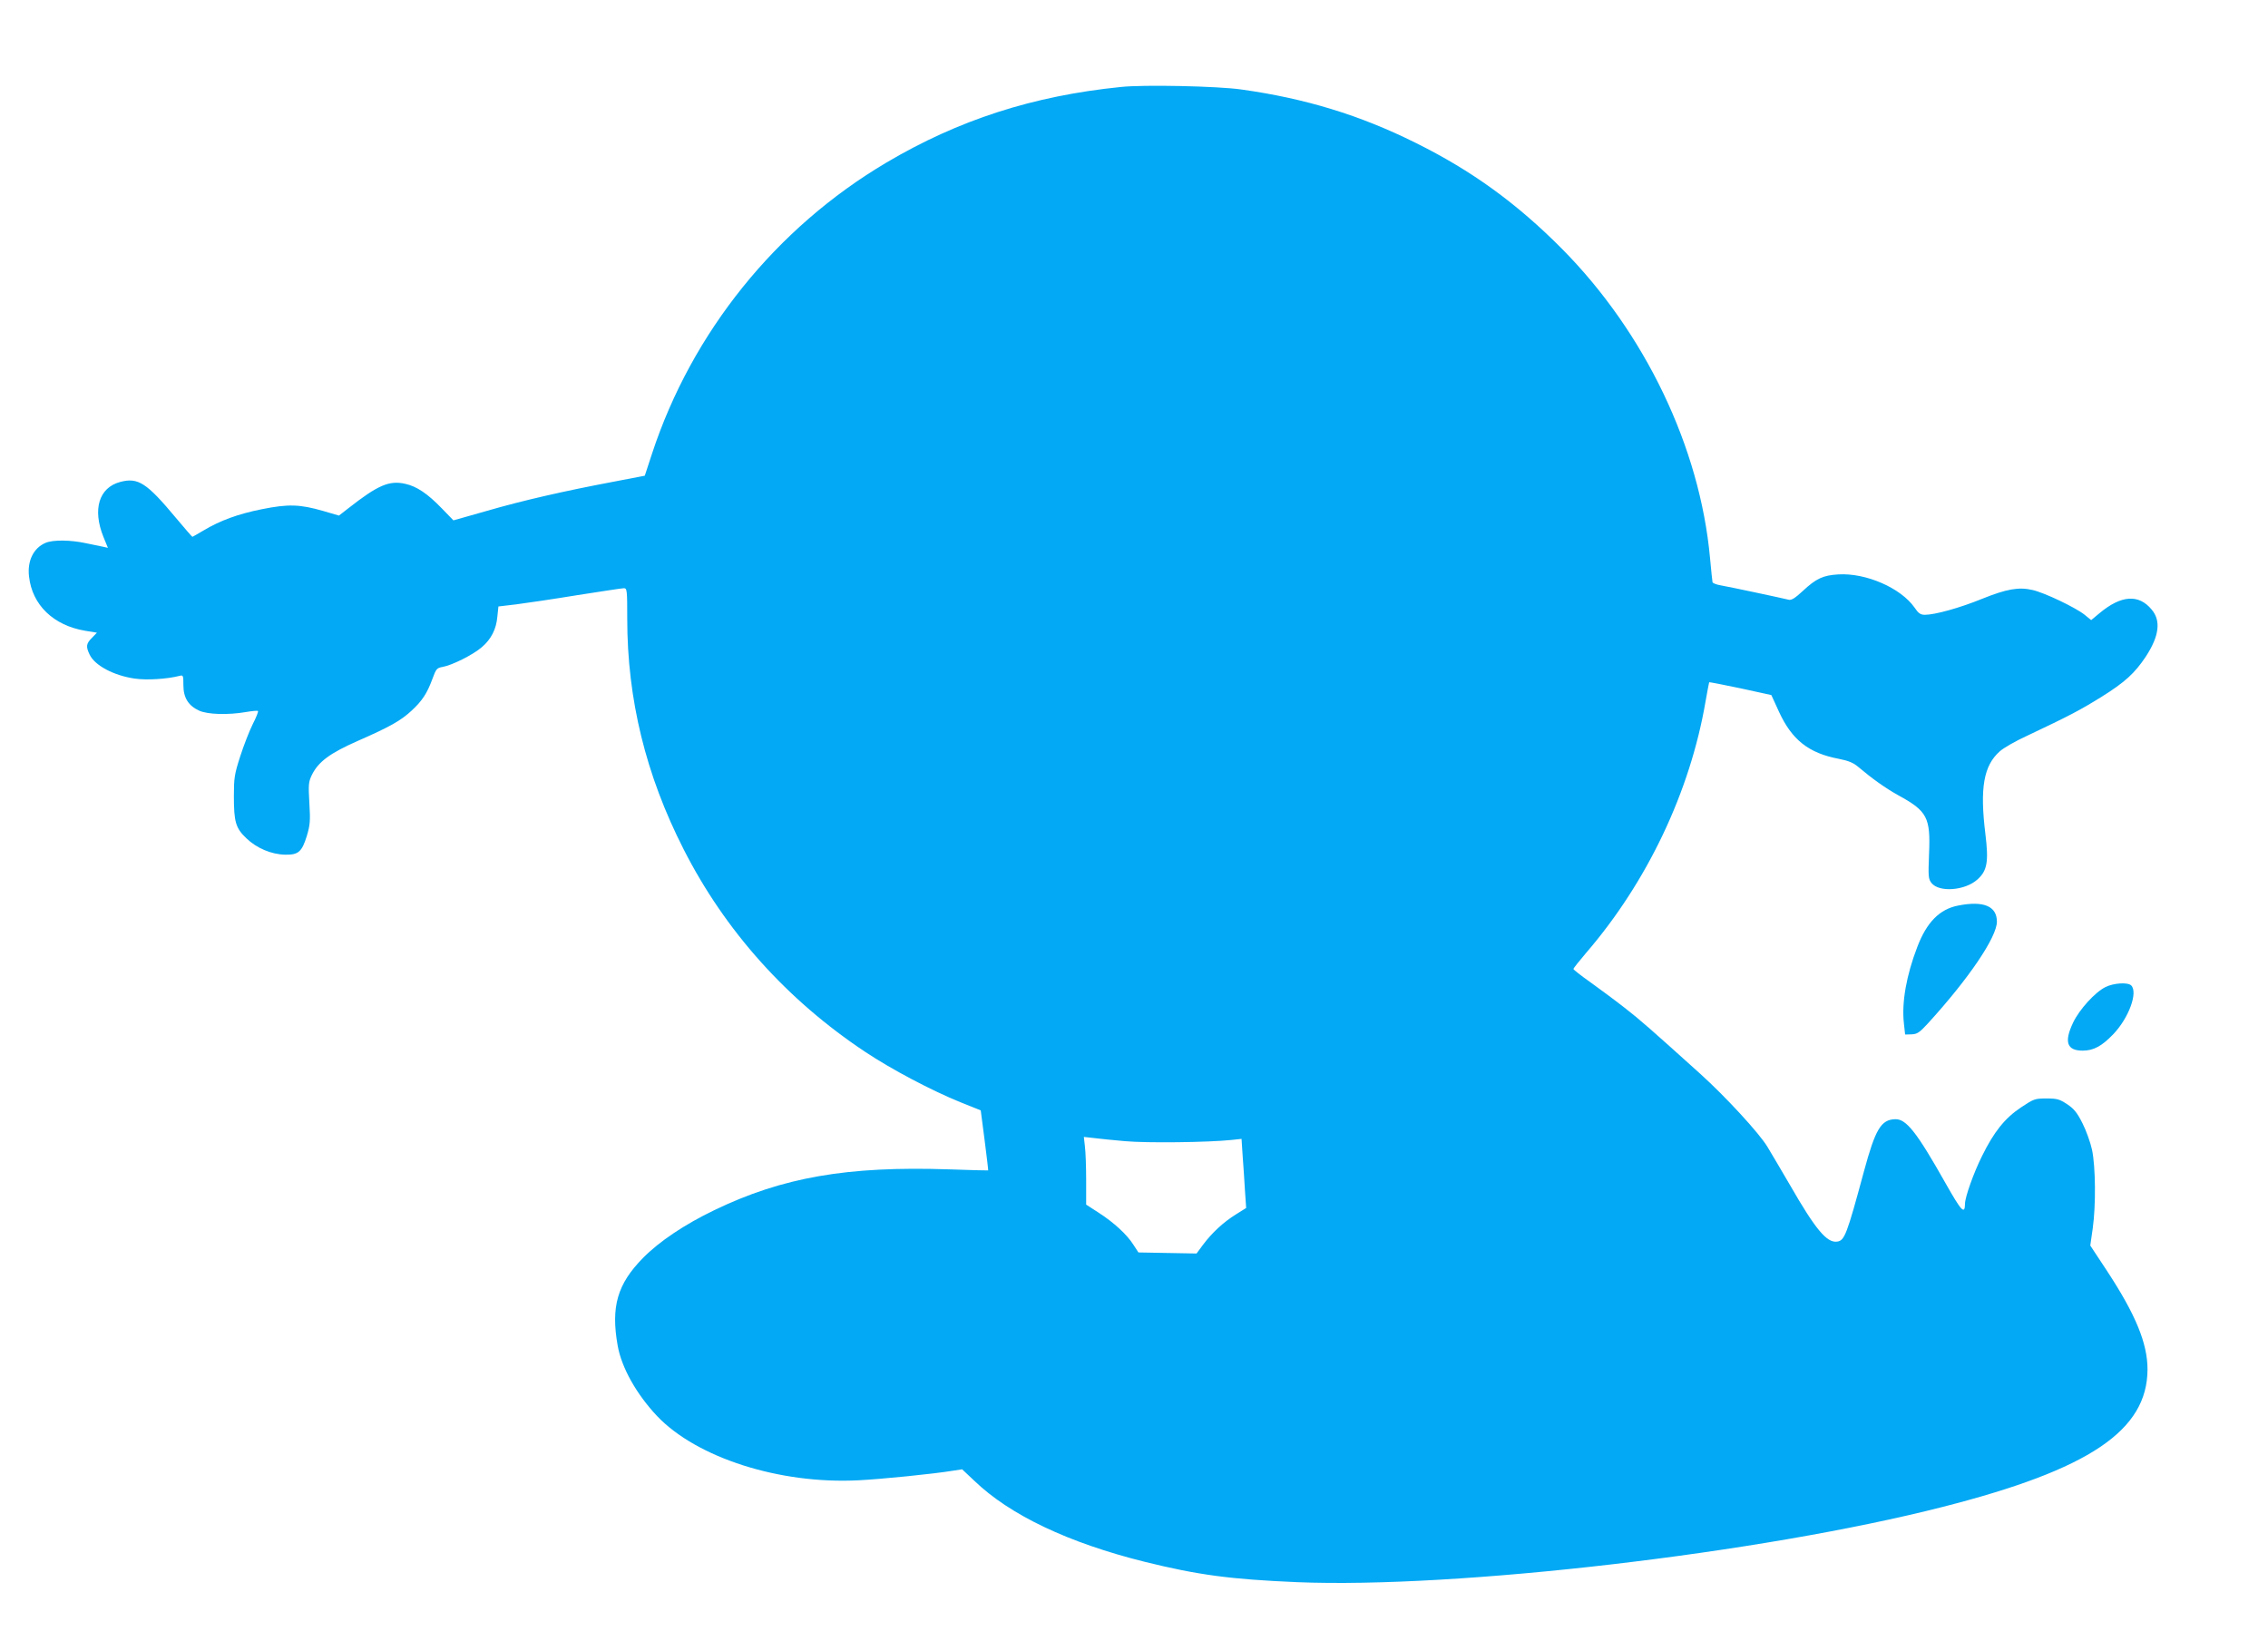 <?xml version="1.0" standalone="no"?>
<!DOCTYPE svg PUBLIC "-//W3C//DTD SVG 20010904//EN"
 "http://www.w3.org/TR/2001/REC-SVG-20010904/DTD/svg10.dtd">
<svg version="1.0" xmlns="http://www.w3.org/2000/svg"
 width="1280pt" height="926pt" viewBox="0 0 1280 926"
 preserveAspectRatio="xMidYMid meet">
<g transform="translate(0,926) scale(0.1,-0.1)"
fill="#03a9f4" stroke="none">
<path d="M6325 8769 c-495 -50 -916 -186 -1323 -427 -623 -369 -1097 -958
-1322 -1642 l-41 -125 -177 -34 c-276 -52 -513 -106 -716 -165 l-187 -53 -66
68 c-79 82 -141 124 -205 138 -91 21 -155 -7 -321 -137 l-54 -42 -89 26 c-132
38 -197 40 -346 10 -135 -27 -236 -64 -331 -121 -32 -19 -60 -35 -61 -35 -2 0
-44 48 -94 108 -165 198 -213 228 -313 202 -121 -32 -158 -155 -95 -311 l25
-61 -27 6 c-15 3 -58 12 -97 20 -87 19 -186 20 -228 2 -68 -29 -104 -102 -93
-191 18 -160 138 -275 316 -305 l67 -11 -28 -29 c-33 -33 -35 -49 -13 -95 29
-61 136 -118 254 -135 67 -10 181 -3 252 15 22 6 23 4 23 -52 0 -71 28 -116
89 -144 48 -22 164 -25 263 -8 35 6 66 9 69 6 3 -3 -10 -36 -29 -73 -19 -38
-51 -120 -71 -182 -33 -102 -36 -124 -36 -225 0 -146 10 -181 70 -238 58 -56
142 -92 221 -93 73 -1 93 16 121 107 18 61 20 84 14 184 -6 105 -5 119 14 159
37 75 102 123 261 193 182 80 242 114 303 171 59 55 86 96 116 177 21 58 25
63 59 69 52 9 172 69 220 111 53 45 82 102 88 173 l6 57 101 12 c55 7 211 30
345 52 134 21 252 39 262 39 18 0 19 -11 19 -173 0 -454 105 -882 318 -1300
234 -461 584 -851 1025 -1144 149 -99 372 -217 537 -284 l115 -46 22 -169 c12
-93 21 -169 20 -170 -1 -1 -101 2 -222 6 -572 19 -938 -44 -1325 -231 -166
-80 -308 -175 -400 -268 -146 -148 -183 -276 -144 -496 22 -125 107 -275 222
-397 224 -236 693 -386 1137 -363 125 6 424 36 533 54 l52 8 68 -64 c201 -194
532 -351 962 -458 303 -75 486 -99 860 -115 899 -37 2620 163 3645 425 828
211 1154 431 1155 776 0 147 -67 310 -230 558 l-93 141 14 98 c18 129 16 346
-4 442 -9 41 -33 109 -54 150 -30 60 -48 82 -87 108 -43 28 -56 32 -116 32
-66 0 -71 -2 -145 -51 -91 -61 -152 -138 -219 -274 -47 -94 -96 -232 -96 -269
-1 -64 -20 -43 -110 116 -163 289 -222 363 -284 361 -80 -2 -112 -57 -176
-293 -98 -363 -110 -393 -153 -398 -57 -7 -121 69 -264 318 -50 85 -107 183
-128 217 -46 77 -238 285 -380 413 -281 253 -337 303 -430 375 -55 43 -142
107 -192 143 -51 36 -93 69 -93 73 0 4 32 44 71 90 345 400 588 911 675 1422
10 56 19 104 20 106 2 2 81 -14 177 -34 l174 -38 43 -94 c73 -159 168 -234
338 -266 55 -11 82 -22 110 -46 78 -66 154 -120 226 -160 163 -89 182 -125
173 -331 -5 -128 -4 -141 14 -164 43 -54 189 -43 259 20 56 50 64 101 45 257
-32 260 -10 386 82 467 20 18 89 58 153 87 239 113 298 144 419 219 133 83
189 134 252 229 75 115 86 202 32 265 -73 88 -172 81 -294 -21 l-47 -39 -38
31 c-52 41 -226 124 -293 139 -78 18 -146 6 -285 -50 -125 -51 -266 -90 -322
-90 -25 0 -37 8 -59 41 -77 110 -273 196 -429 187 -87 -5 -126 -23 -202 -94
-43 -40 -64 -53 -79 -49 -40 10 -341 74 -383 81 -24 4 -45 12 -47 18 -1 6 -8
67 -14 136 -57 625 -367 1272 -834 1744 -257 259 -511 443 -828 600 -313 156
-624 251 -984 301 -132 19 -553 28 -680 14z m25 -5950 c120 -11 469 -7 601 7
l56 6 6 -93 c4 -52 10 -140 13 -195 l7 -102 -59 -37 c-70 -44 -133 -102 -184
-170 l-37 -50 -164 3 -164 3 -28 43 c-36 57 -109 125 -196 181 l-71 46 0 137
c0 75 -3 161 -7 191 l-6 54 54 -6 c30 -4 110 -12 179 -18z"/>
<path d="M11052 4149 c-105 -20 -178 -94 -231 -233 -62 -161 -89 -314 -76
-431 l7 -64 36 1 c32 1 45 10 92 61 231 253 390 488 390 575 0 88 -76 119
-218 91z"/>
<path d="M11883 3689 c-59 -29 -148 -127 -183 -201 -52 -109 -35 -158 54 -158
62 0 109 26 174 94 87 92 139 235 100 274 -19 19 -99 14 -145 -9z"/>
</g>
</svg>
